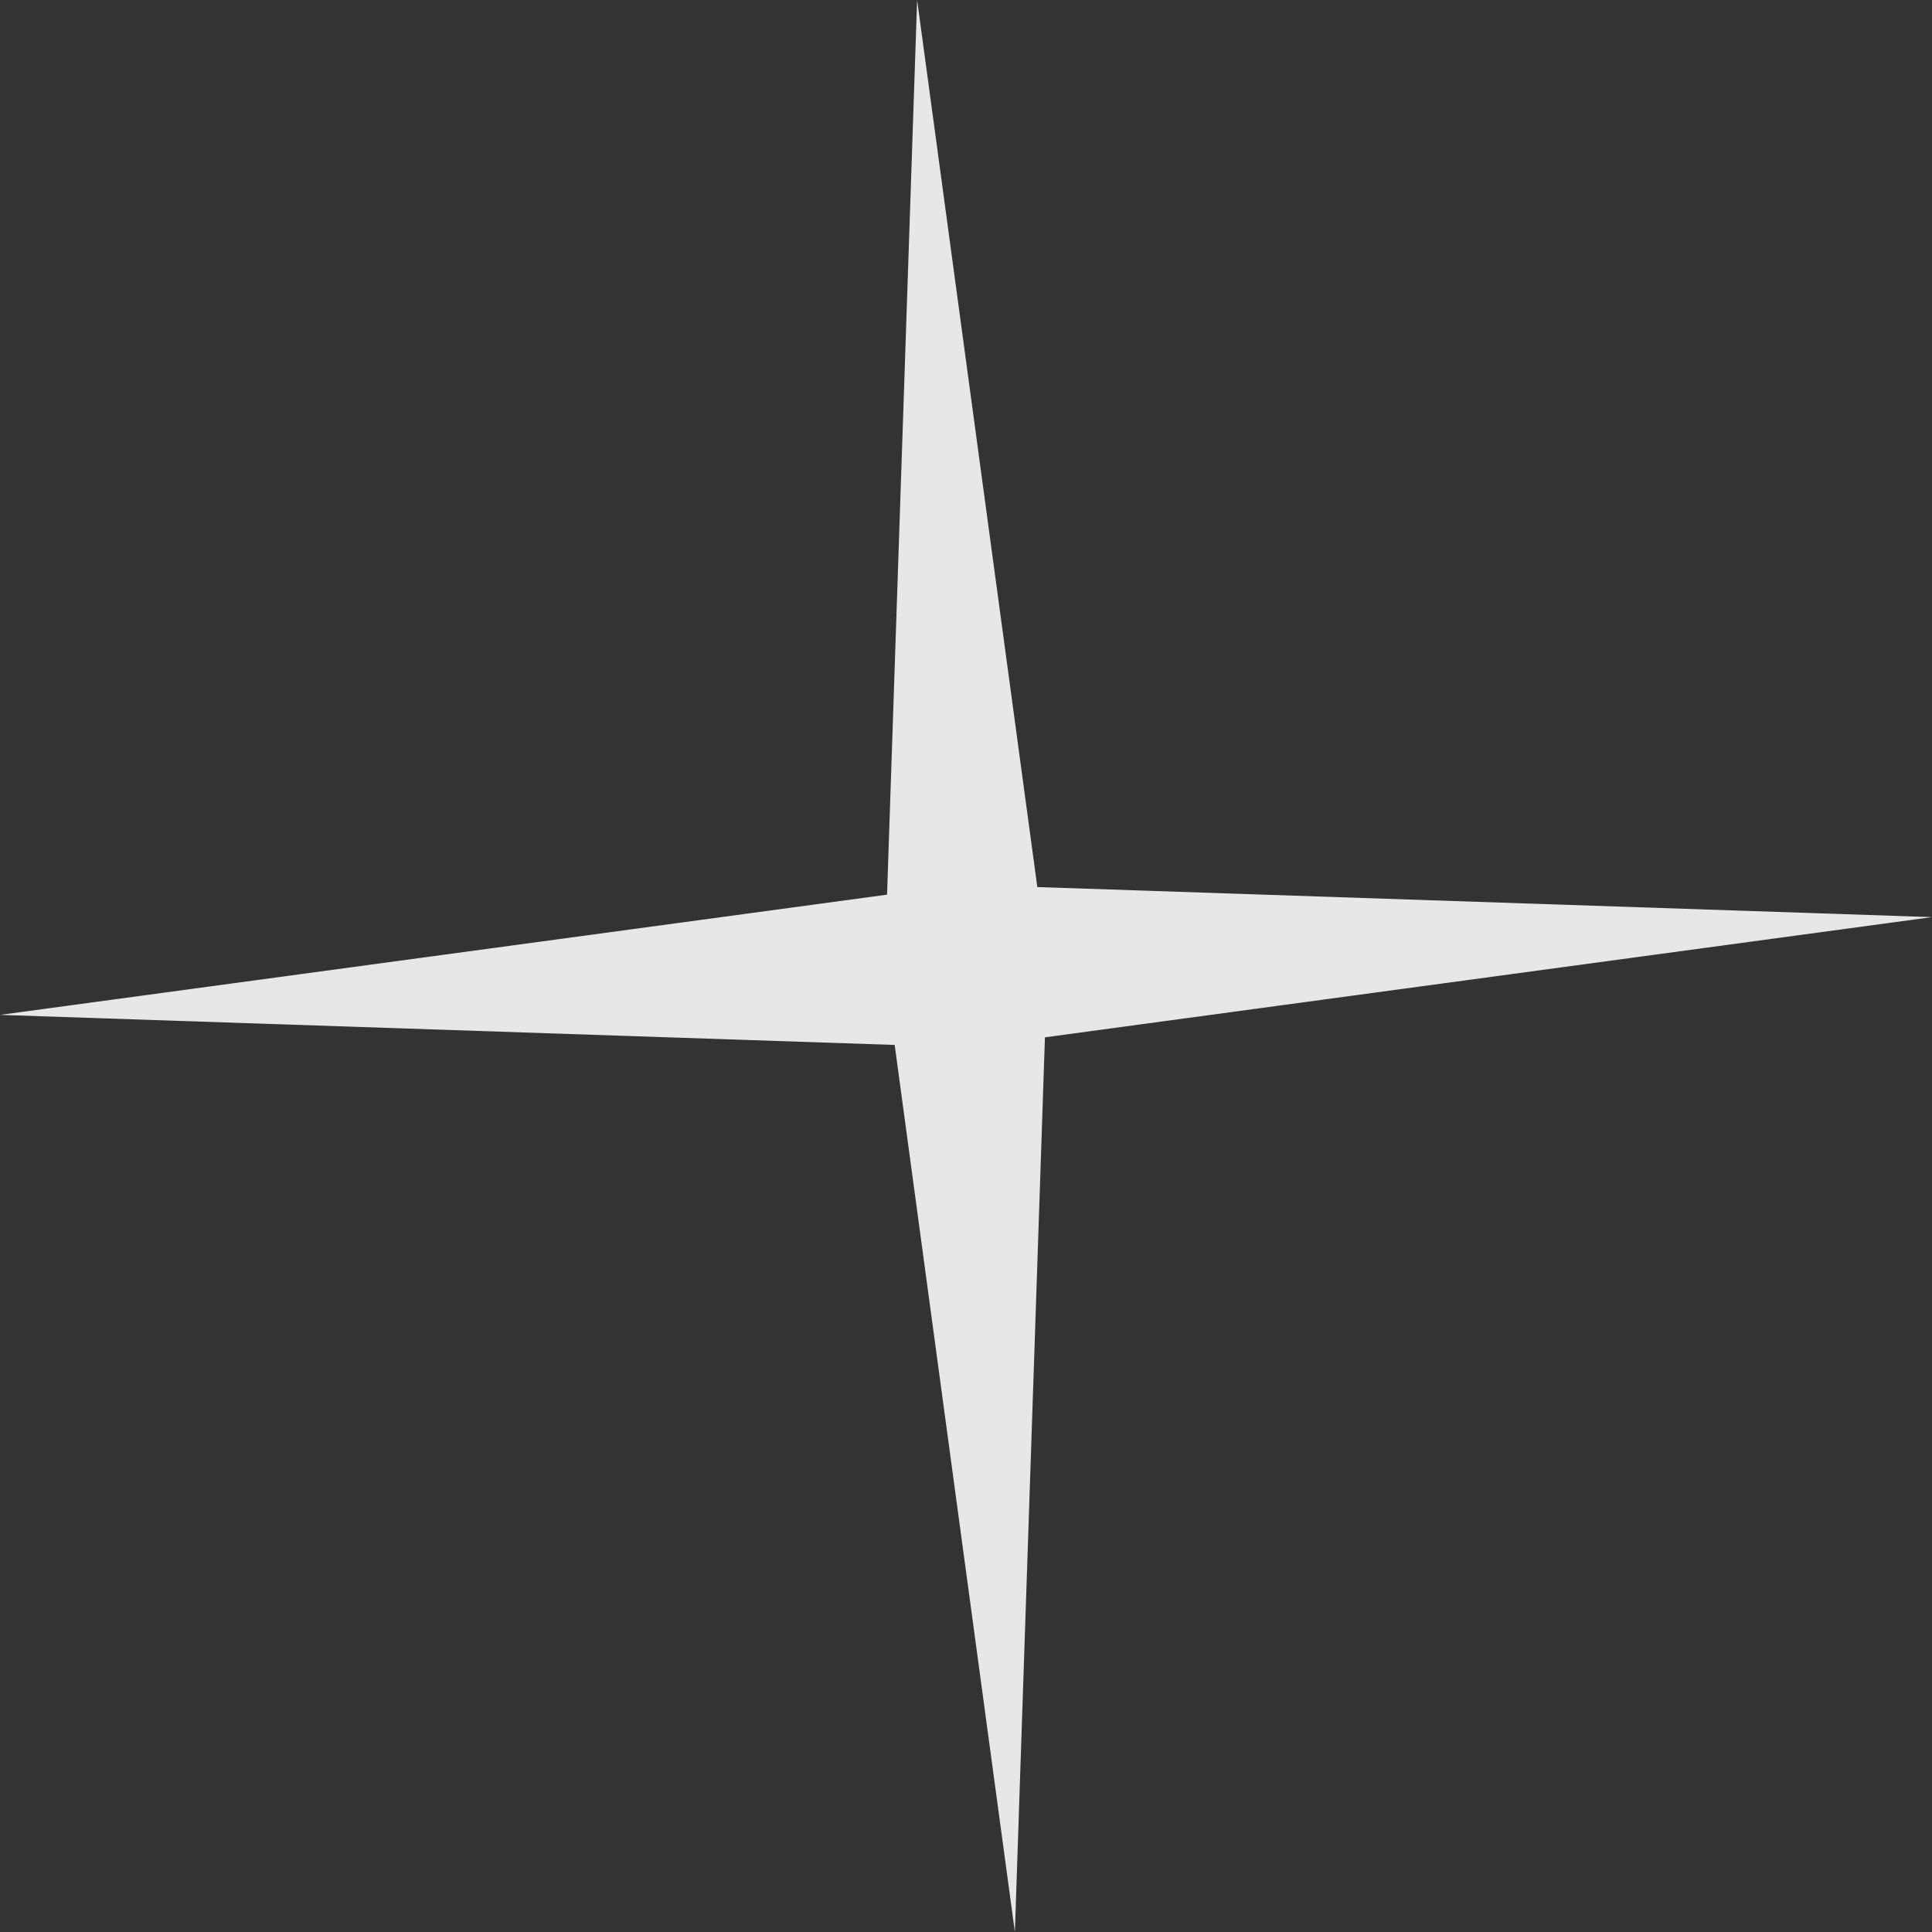 <?xml version="1.0" encoding="UTF-8"?> <svg xmlns="http://www.w3.org/2000/svg" width="86" height="86" viewBox="0 0 86 86" fill="none"><rect x="0" y="0" width="86" height="86" fill="#333333" stroke="none"/> <path d="M-7.26331e-05 45.176L39.486 39.824L40.824 -0L46.175 39.486L86 40.824L46.514 46.175L45.176 86L39.825 46.514L-7.26331e-05 45.176Z" fill="white" fill-opacity="0.88"></path> </svg> 